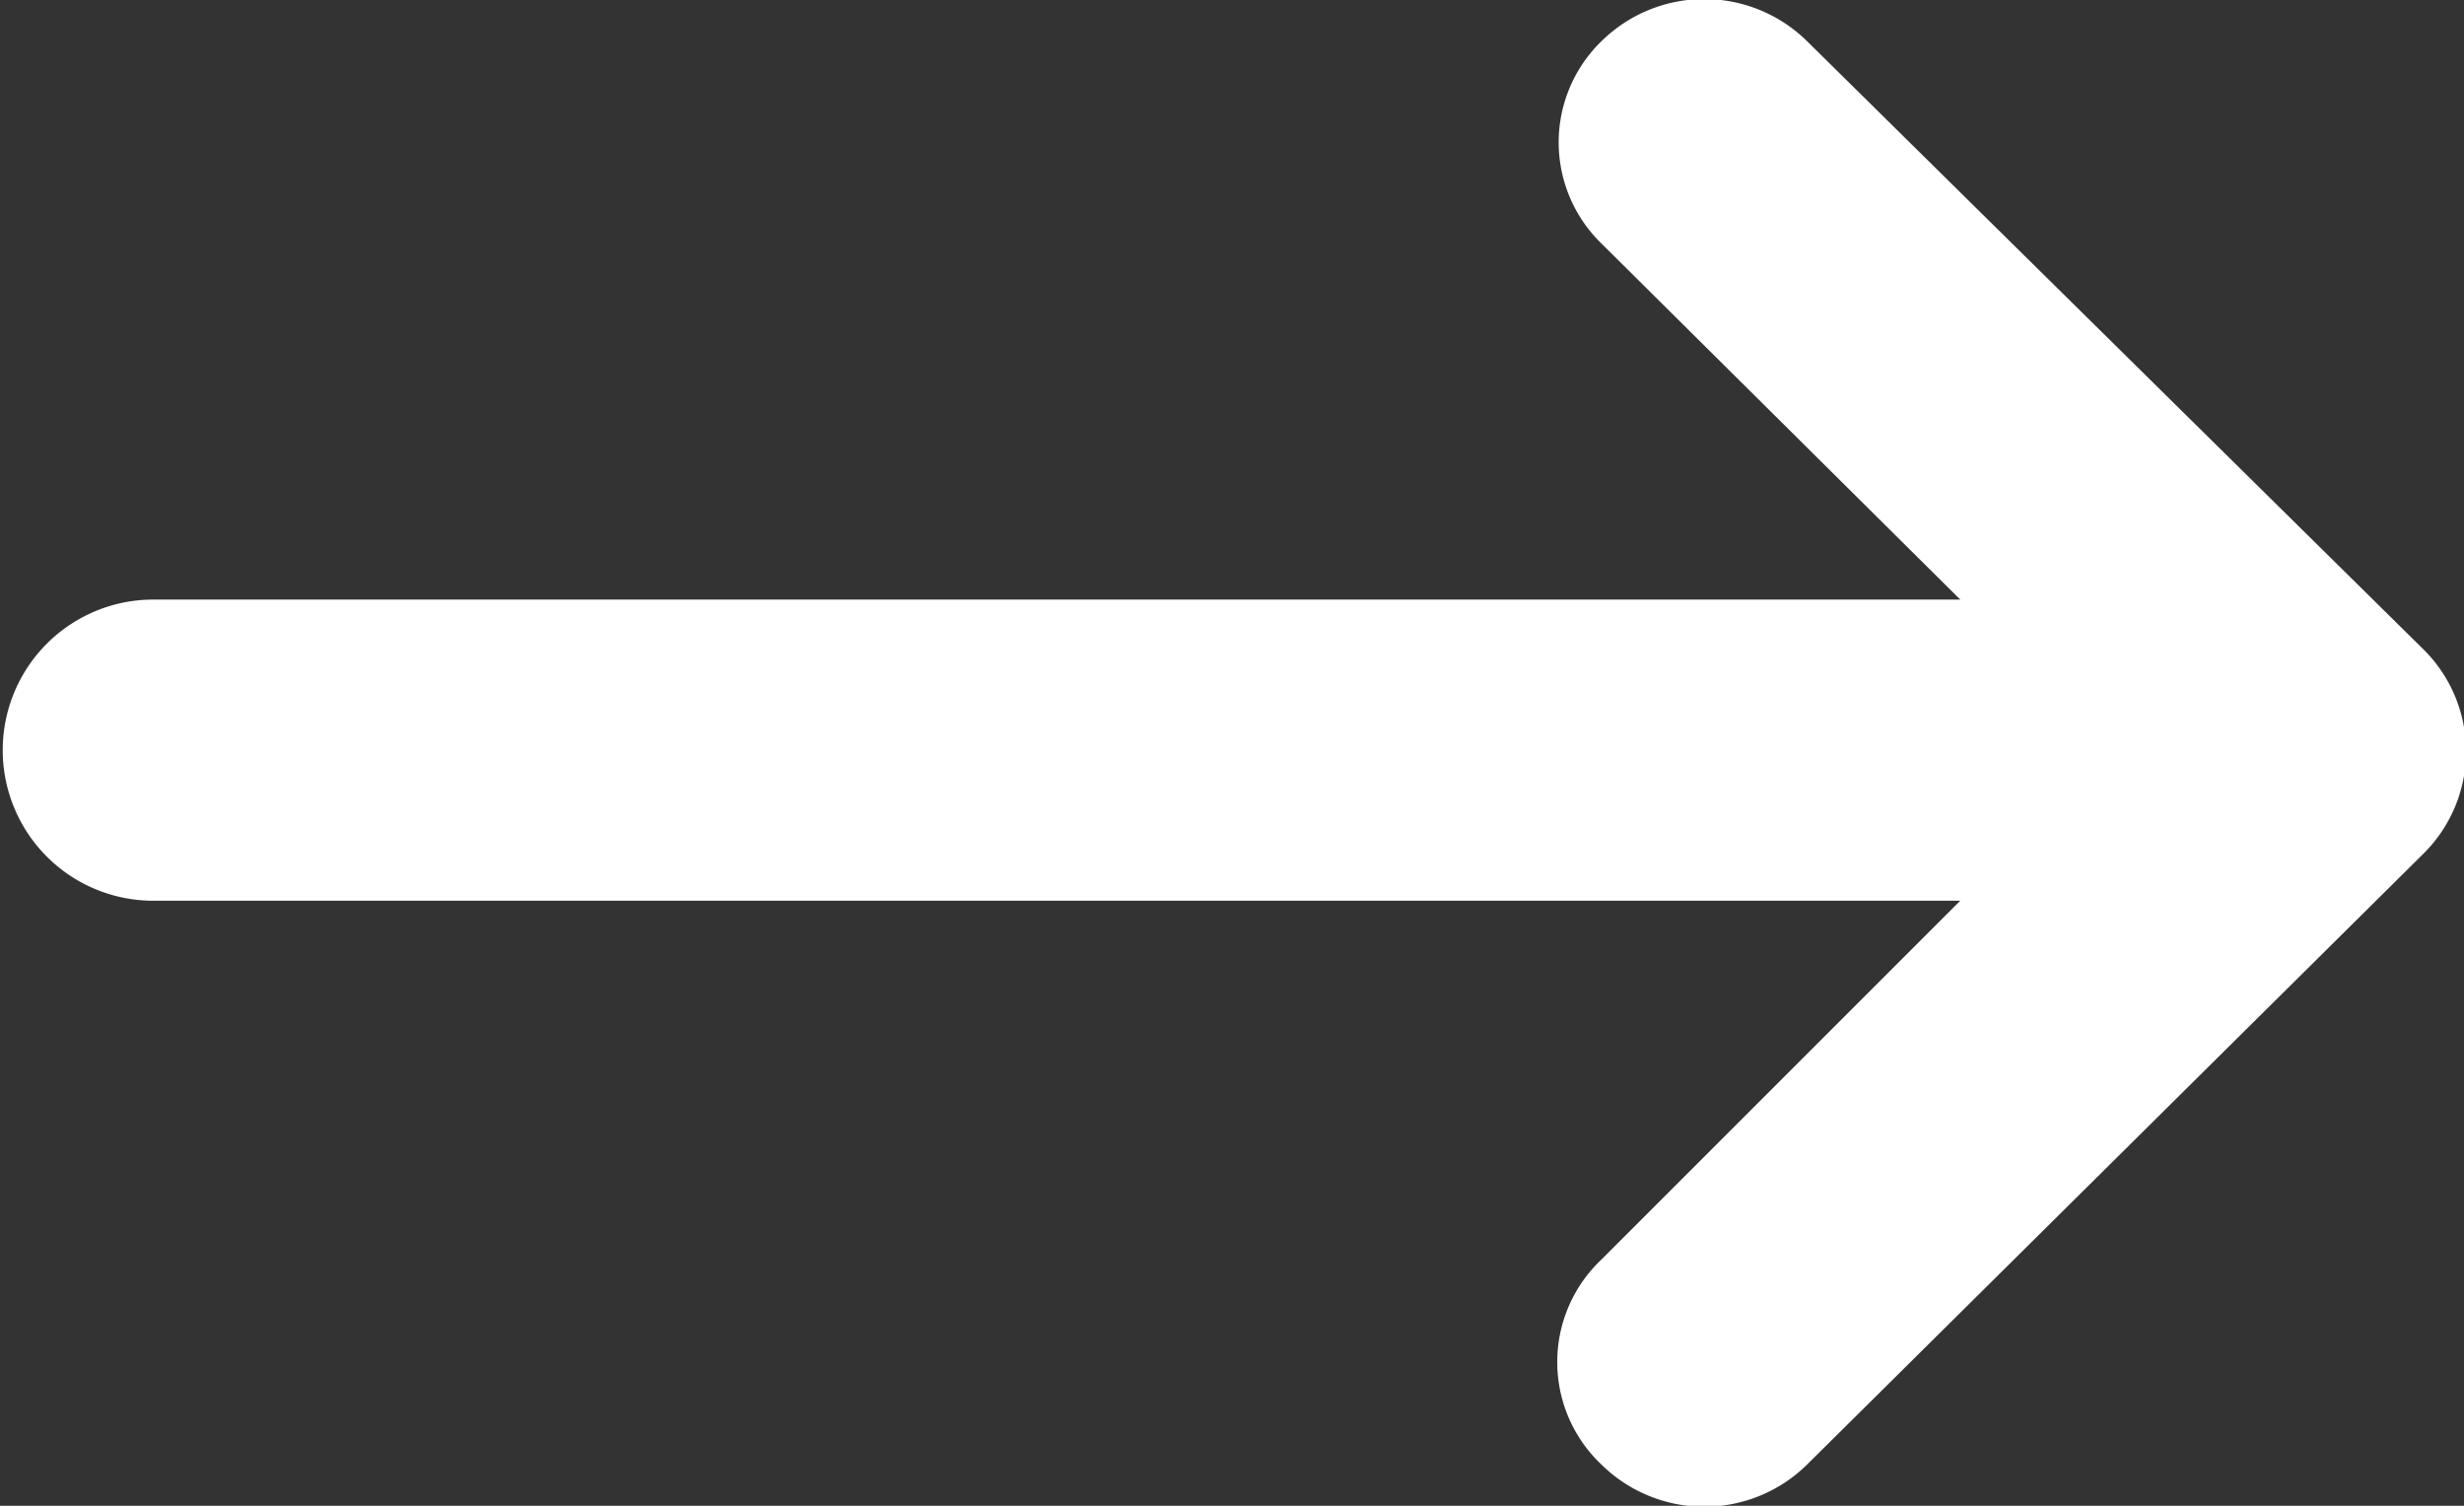 <svg xmlns="http://www.w3.org/2000/svg" width="18" height="11"><rect width="100%" height="100%" fill="#333333" stroke="none"/><defs><style>.cls-1 { fill: #fff; fill-rule: evenodd; }</style></defs><path id="arrow-1" d="M13.2 10.7l4.5-4.46a1.05 1.05 0 0 0 0-1.5L13.2.3a1.07 1.07 0 0 0-1.5 0 1.03 1.03 0 0 0 0 1.48l2.62 2.6H1.12a1.1 1.1 0 1 0 0 2.2h13.2L11.7 9.2a1.03 1.03 0 0 0 0 1.5 1.07 1.07 0 0 0 1.5 0z" class="cls-1"/></svg>